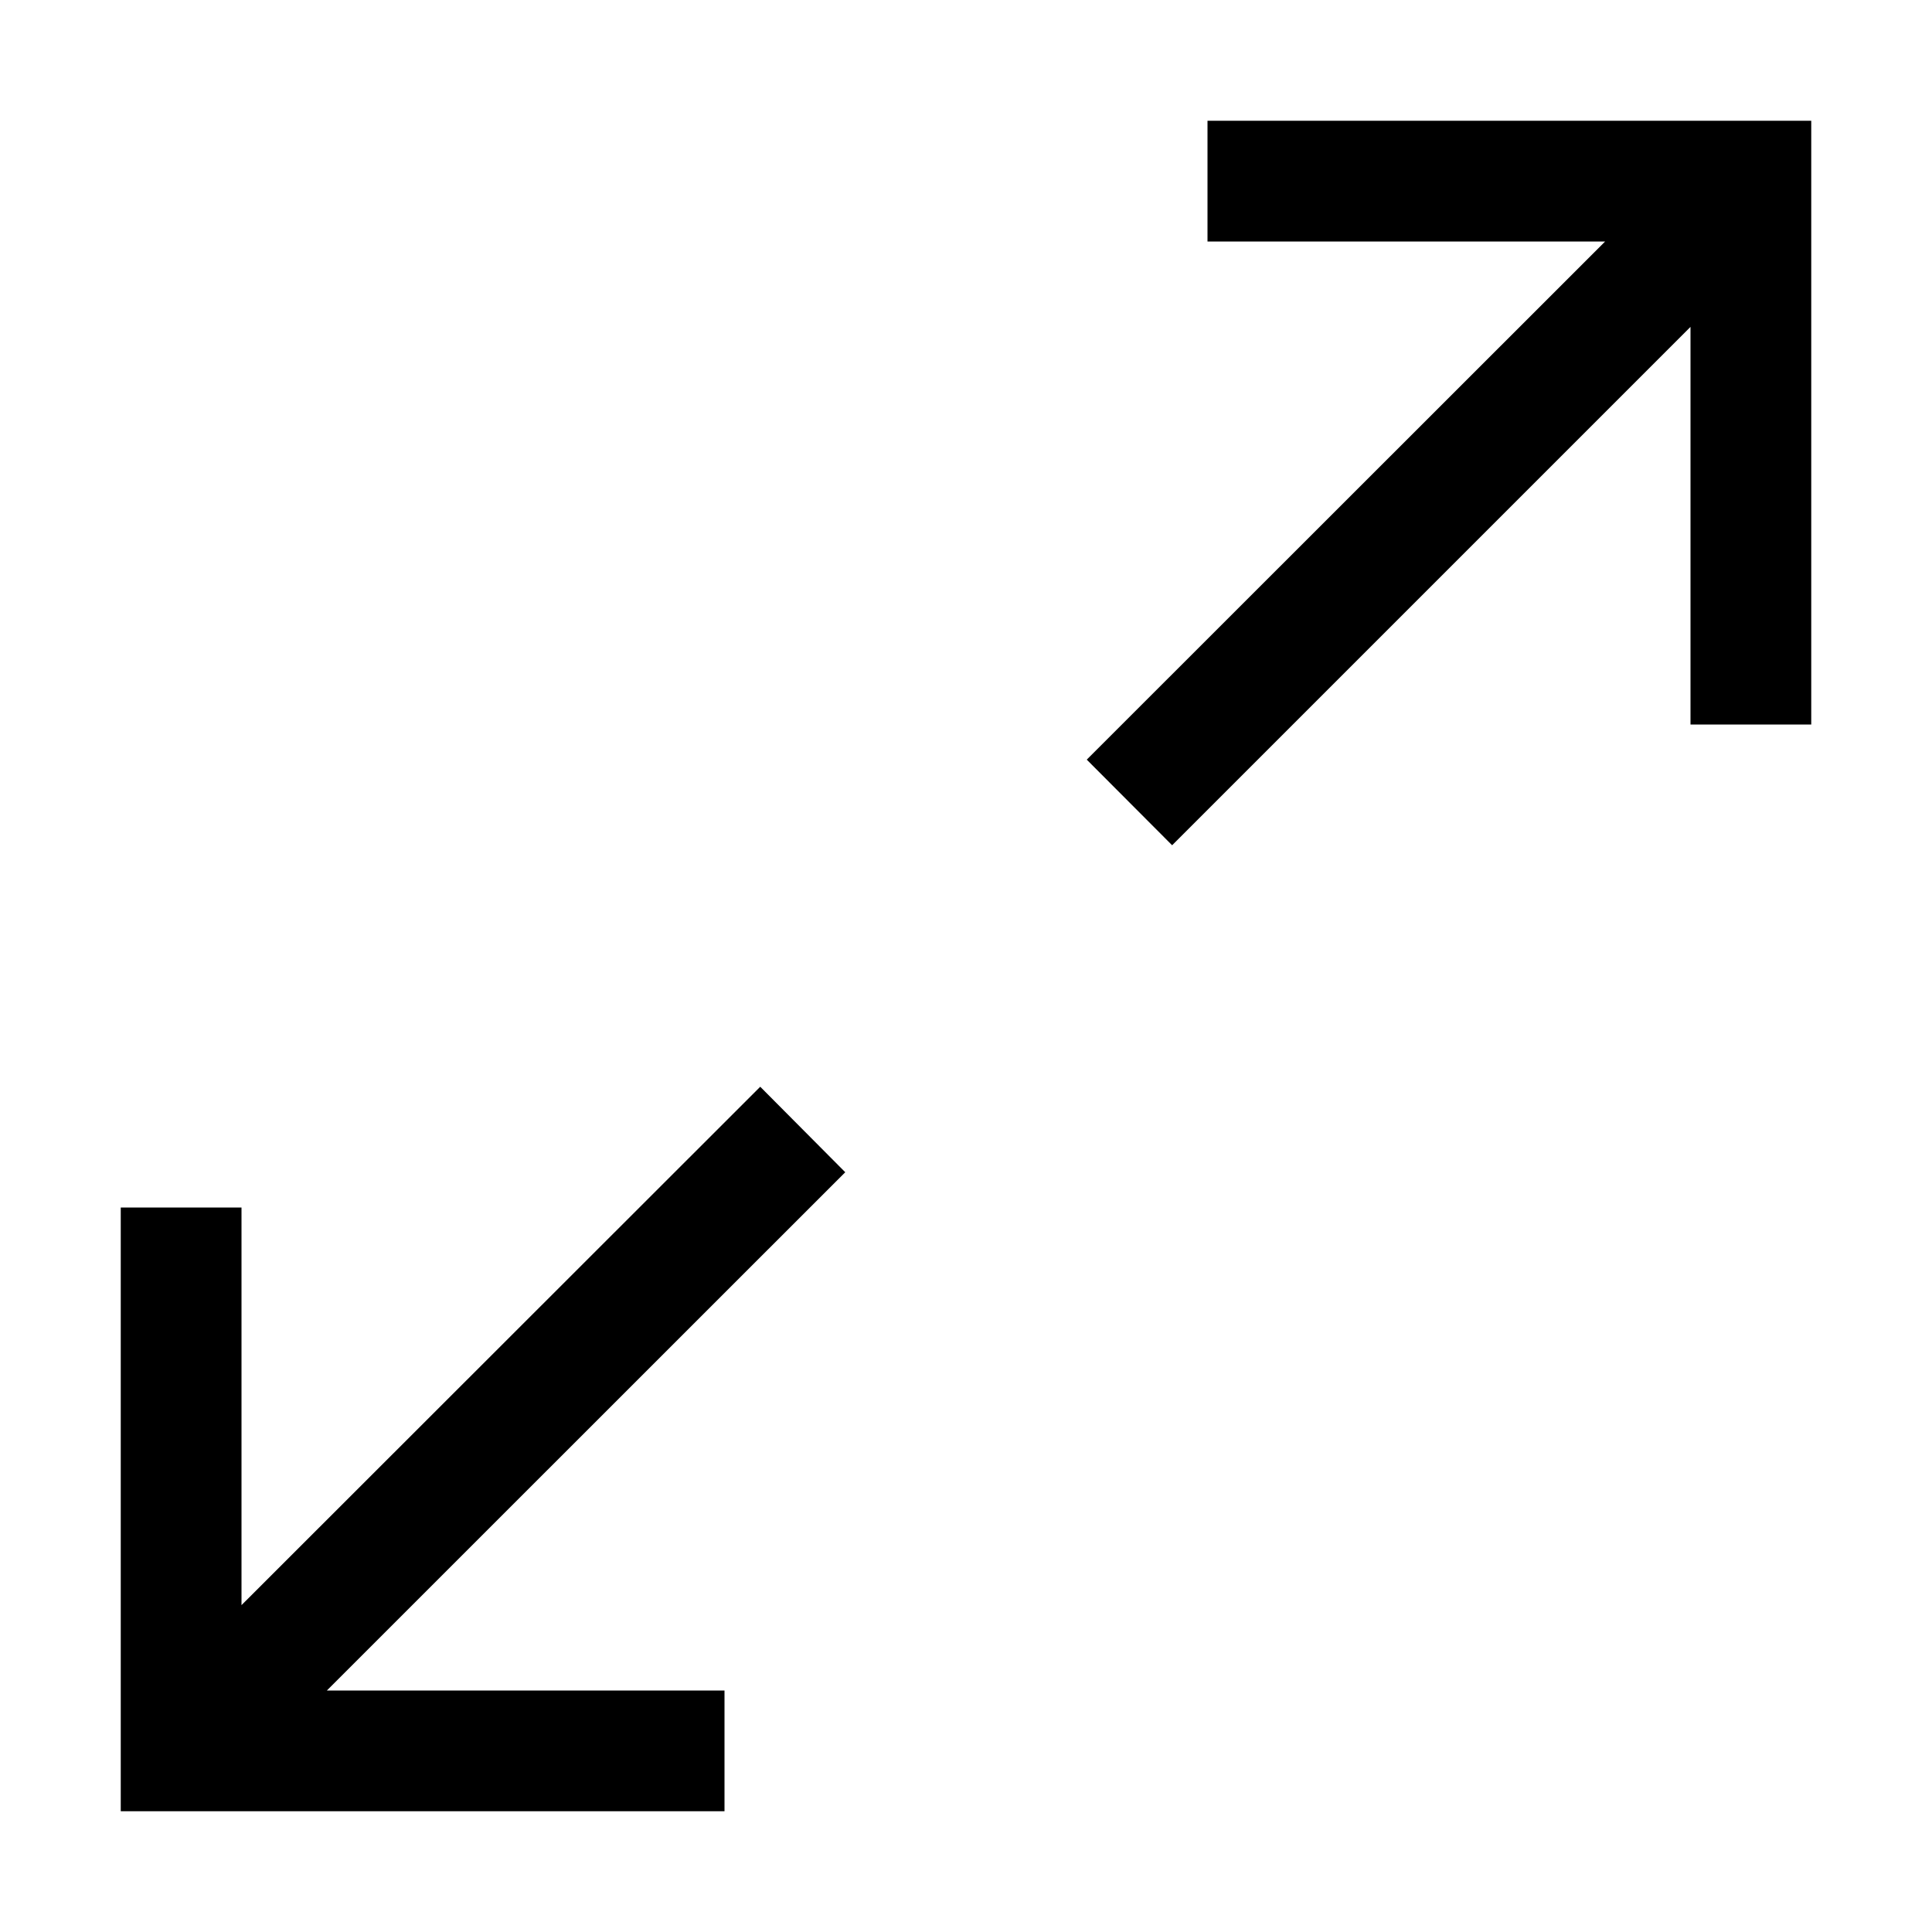 <svg xmlns="http://www.w3.org/2000/svg" width="32" viewBox="0 0 32 32" height="32"><path d="m20 2v2h6.586l-8.586 8.582 1.414 1.418 8.586-8.586v6.586h2v-10z"></path><path d="m14 19.416-1.408-1.416-8.592 8.586v-6.586h-2v10h10v-2h-6.586z"></path><path transform="matrix(-1 0 0 -1 32 32)" fill="none" d="m0 0h32v32h-32z"></path></svg>